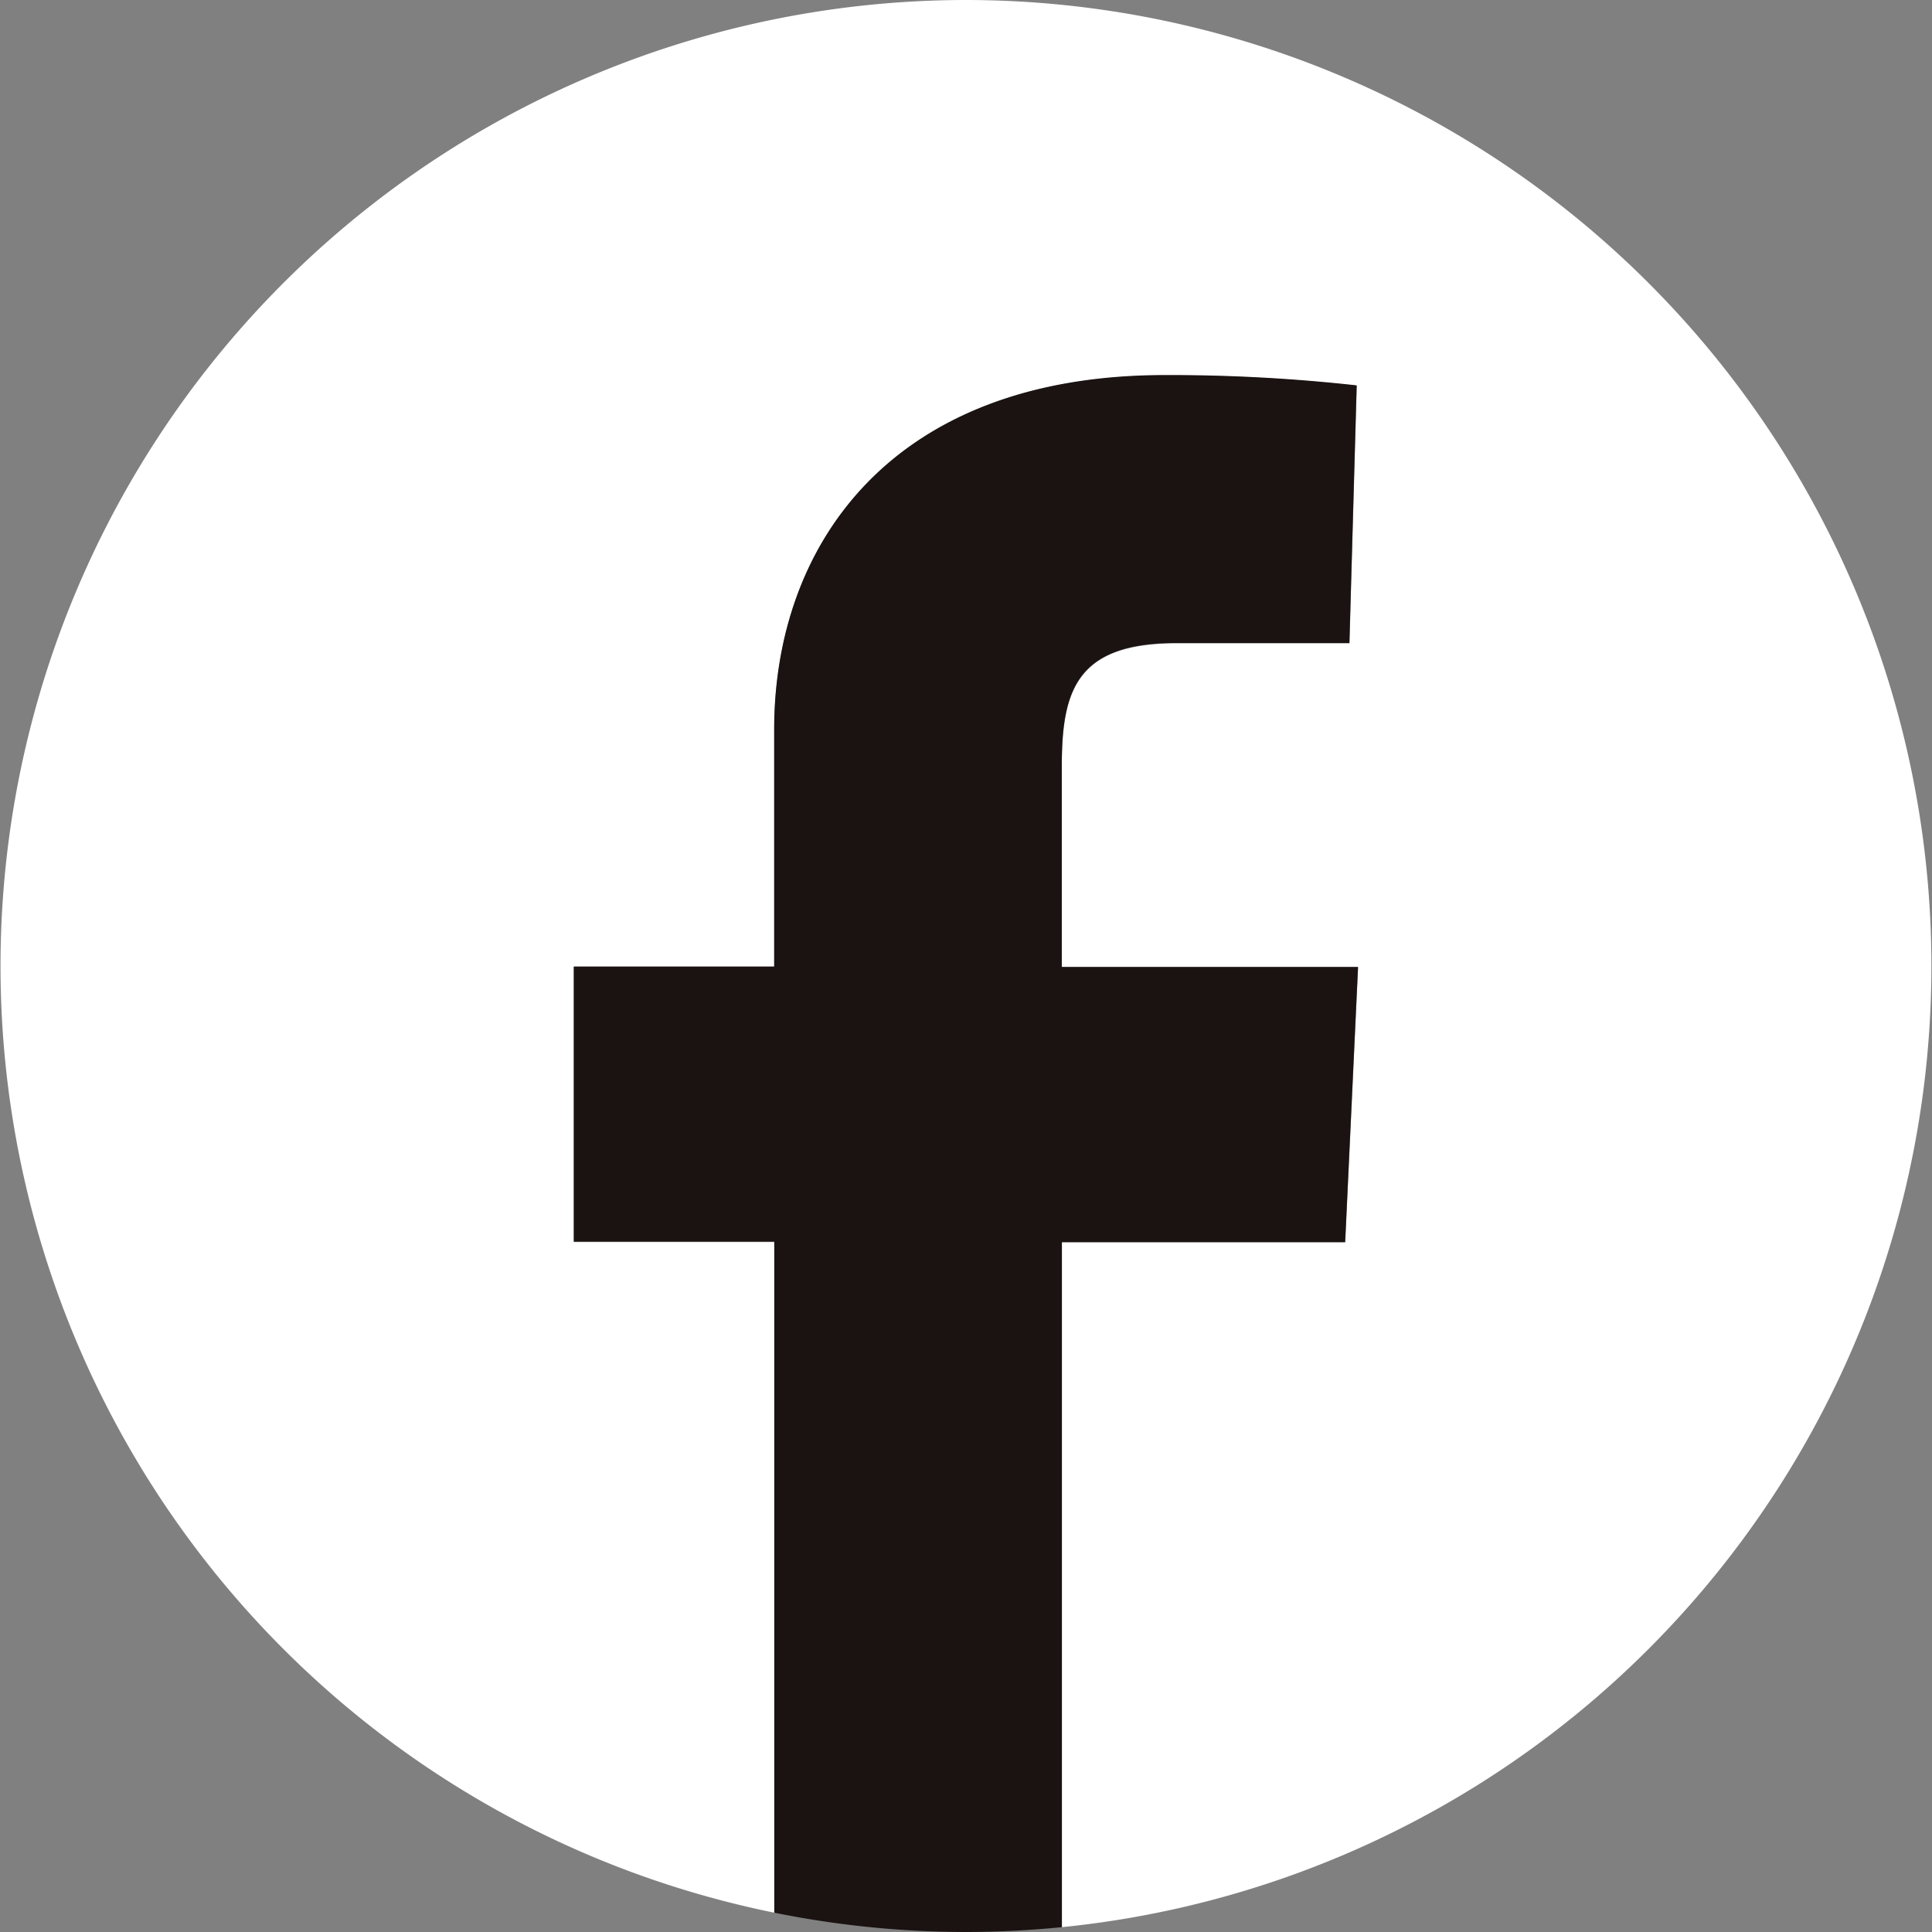 <svg id="icon_fb_w" xmlns="http://www.w3.org/2000/svg" xmlns:xlink="http://www.w3.org/1999/xlink" width="30" height="30" viewBox="0 0 30 30">
  <rect x="0" y="0" width="30" height="30" fill="#808080" stroke="none"/>
  <defs>
    <clipPath id="clip-path">
      <rect id="長方形_111" data-name="長方形 111" width="30" height="30" fill="none"/>
    </clipPath>
  </defs>
  <g id="グループ_13617" data-name="グループ 13617" clip-path="url(#clip-path)">
    <path id="パス_7" data-name="パス 7" d="M15,0a15,15,0,0,0-2.977,29.7V19.286H8.91V15.014h3.113V11.335c0-2.878,1.827-5.505,6.067-5.505a26.292,26.292,0,0,1,2.978.16l-.113,4H18.271c-1.534,0-1.782.708-1.782,1.9v3.13h4.6l-.2,4.272h-4.4V29.925A15,15,0,0,0,15,0" fill="#fff"/>
    <path id="パス_8" data-name="パス 8" d="M20.887,19.286l.2-4.272h-4.6v-3.13c0-1.188.248-1.9,1.782-1.9h2.684l.113-4a26.292,26.292,0,0,0-2.978-.16c-4.24,0-6.067,2.628-6.067,5.506v3.678H8.91v4.272h3.113V29.7A15.044,15.044,0,0,0,15,30c.5,0,1-.027,1.489-.075V19.286Z" fill="#1a1311"/>
  </g>
</svg>
